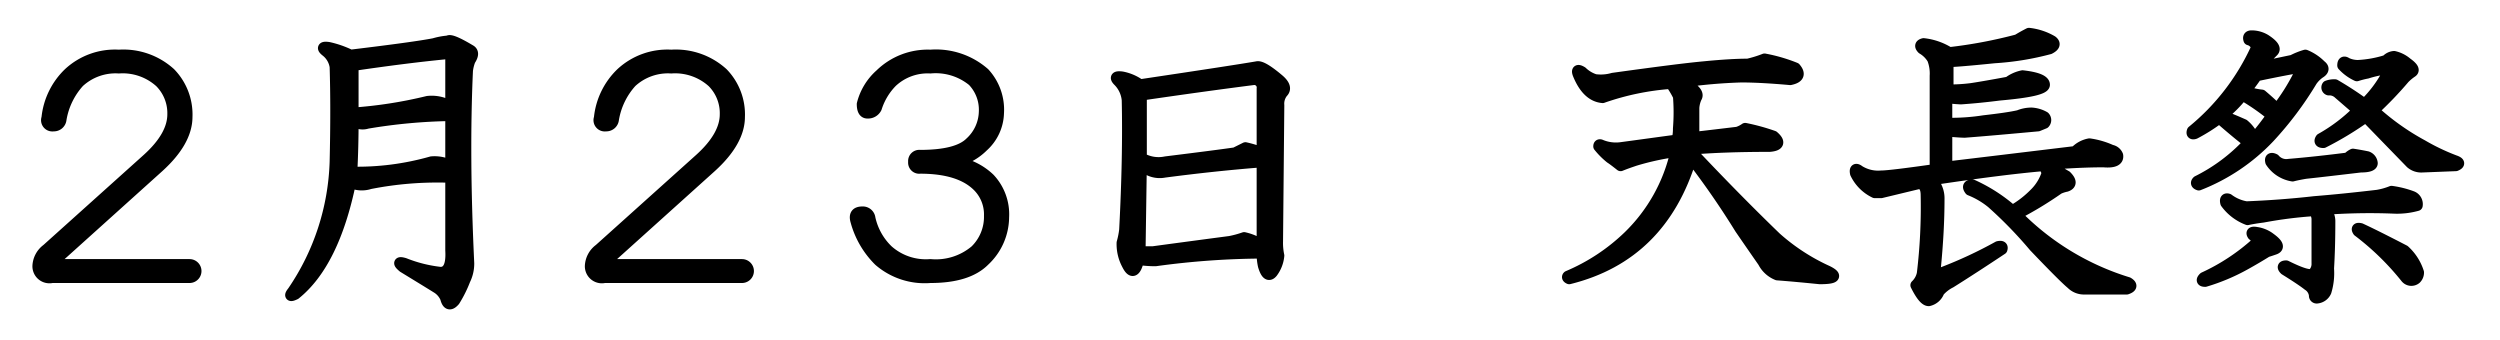 <svg id="event_ttl03_04" xmlns="http://www.w3.org/2000/svg" width="228" height="31" viewBox="0 0 228 31">
<defs>
    <style>
      .cls-1 {
        stroke: #000;
        stroke-linejoin: round;
        stroke-width: 1px;
        fill-rule: evenodd;
      }
    </style>
  </defs>
  <path id="_月_日_天長祭" data-name="２月２３日 天長祭" class="cls-1" d="M512.843,1338.03a6.192,6.192,0,0,0-4.571,1.64,6.59,6.59,0,0,0-1.992,4.1,0.527,0.527,0,0,0,.586.71,0.657,0.657,0,0,0,.7-0.59,6.654,6.654,0,0,1,1.641-3.4,4.906,4.906,0,0,1,3.633-1.29,5.077,5.077,0,0,1,3.749,1.29,3.994,3.994,0,0,1,1.172,2.93q0,1.995-2.343,4.1l-9.141,8.21a2.015,2.015,0,0,0-.82,1.52,1.052,1.052,0,0,0,1.289,1.06h12.539a0.59,0.59,0,0,0,0-1.18H507.335c-0.392,0-.469-0.15-0.235-0.46l9.375-8.44c1.718-1.56,2.579-3.09,2.579-4.57a5.416,5.416,0,0,0-1.524-3.99,6.36,6.36,0,0,0-4.687-1.64h0Zm30.267,10.08a3.193,3.193,0,0,0-1.758-.35,24.69,24.69,0,0,1-7.265.94c0.077-1.57.117-3.13,0.117-4.69a1.4,1.4,0,0,0,1.289.23,49.768,49.768,0,0,1,7.617-.7v4.57Zm-1.523-11.13q-1.758.345-7.617,1.05a8.923,8.923,0,0,0-1.993-.7c-0.547-.08-0.626.04-0.234,0.35a2.2,2.2,0,0,1,.82,1.41q0.115,3.75,0,8.67a22.15,22.15,0,0,1-3.867,11.83q-0.47.585,0.235,0.24c2.343-1.88,4.022-5.27,5.039-10.2a2.344,2.344,0,0,0,1.758.12,31.766,31.766,0,0,1,7.382-.58v6.67c0.077,1.33-.234,2-0.937,2a12.535,12.535,0,0,1-3.281-.82c-0.548-.16-0.586-0.04-0.118.35,1.407,0.86,2.421,1.48,3.047,1.87a2.007,2.007,0,0,1,.82.94c0.156,0.63.429,0.7,0.821,0.24a10.9,10.9,0,0,0,.937-1.88,3.361,3.361,0,0,0,.352-1.52q-0.469-9.855-.117-17.58a3.867,3.867,0,0,1,.234-0.94c0.311-.47.311-0.78,0-0.94-1.172-.7-1.836-0.97-1.992-0.82a6.3,6.3,0,0,0-1.289.24h0Zm0.937,0.94a0.469,0.469,0,0,1,.586.46v4.34a3.33,3.33,0,0,0-2.109-.47,40.527,40.527,0,0,1-6.8,1.06v-4.34q4.8-.705,8.32-1.05h0Zm20.7,0.11a6.191,6.191,0,0,0-4.57,1.64,6.59,6.59,0,0,0-1.992,4.1,0.527,0.527,0,0,0,.586.71,0.657,0.657,0,0,0,.7-0.59,6.654,6.654,0,0,1,1.641-3.4,4.907,4.907,0,0,1,3.632-1.29,5.082,5.082,0,0,1,3.751,1.29,4,4,0,0,1,1.171,2.93q0,1.995-2.343,4.1l-9.141,8.21a2.015,2.015,0,0,0-.82,1.52,1.052,1.052,0,0,0,1.289,1.06h12.539a0.59,0.59,0,0,0,0-1.18H557.72c-0.392,0-.469-0.15-0.235-0.46l9.375-8.44c1.718-1.56,2.578-3.09,2.578-4.57a5.416,5.416,0,0,0-1.523-3.99,6.361,6.361,0,0,0-4.688-1.64h0Zm23.625,0a6.193,6.193,0,0,0-4.571,1.76,5.36,5.36,0,0,0-1.64,2.7c0,0.54.155,0.82,0.468,0.82a0.847,0.847,0,0,0,.821-0.47,5.9,5.9,0,0,1,1.406-2.35,4.748,4.748,0,0,1,3.516-1.29,5.333,5.333,0,0,1,3.867,1.18,3.793,3.793,0,0,1,1.054,2.81,3.926,3.926,0,0,1-1.289,2.81q-1.172,1.17-4.57,1.17a0.521,0.521,0,0,0-.586.59,0.513,0.513,0,0,0,.586.58q3.632,0,5.274,1.65a3.639,3.639,0,0,1,1.054,2.69,4.279,4.279,0,0,1-1.289,3.16,5.567,5.567,0,0,1-4.1,1.29,5.208,5.208,0,0,1-3.868-1.29,5.758,5.758,0,0,1-1.64-2.92,0.657,0.657,0,0,0-.7-0.59c-0.548,0-.744.27-0.586,0.82a8.054,8.054,0,0,0,2.109,3.63,6.367,6.367,0,0,0,4.688,1.53q3.4,0,4.921-1.53a5.49,5.49,0,0,0,1.758-3.98,4.755,4.755,0,0,0-1.289-3.52,5.731,5.731,0,0,0-3.164-1.52,5.225,5.225,0,0,0,2.578-1.41,4.233,4.233,0,0,0,1.407-3.04,4.921,4.921,0,0,0-1.29-3.64,6.7,6.7,0,0,0-4.921-1.64h0Zm29.789,1.06q-1.993.345-10.664,1.64a4.118,4.118,0,0,0-1.64-.71c-0.548-.07-0.665.04-0.352,0.36a2.815,2.815,0,0,1,.82,1.75q0.115,5.16-.234,11.84a7.636,7.636,0,0,1-.234,1.17,3.928,3.928,0,0,0,.468,1.99q0.468,0.945.821,0.24a3.9,3.9,0,0,0,.234-0.7,10.3,10.3,0,0,0,1.523.11,73.729,73.729,0,0,1,9.727-.7,4.848,4.848,0,0,0,.117,1.17c0.235,0.78.507,0.98,0.821,0.59a2.993,2.993,0,0,0,.585-1.53,5.546,5.546,0,0,1-.117-1.29l0.117-12.42a1.634,1.634,0,0,1,.352-1.17q0.467-.465-0.352-1.17-1.524-1.29-1.992-1.17h0Zm0.469,16.29a4.779,4.779,0,0,0-1.641-.71,8.939,8.939,0,0,1-1.289.35q-3.633.48-7.031,0.94h-1.172l0.117-7.97a2.239,2.239,0,0,0,2.11.71c2.968-.39,5.936-0.71,8.906-0.94v7.62Zm-0.82-15.12a0.724,0.724,0,0,1,.82.82v5.86a9.987,9.987,0,0,0-1.524-.47c-0.313.16-.626,0.31-0.937,0.47q-1.643.24-6.328,0.82a3.151,3.151,0,0,1-2.227-.35v-5.74q5.625-.825,10.2-1.41h0Zm46.64-1.88a10.761,10.761,0,0,1-1.523.47q-1.524,0-3.984.24c-1.641.15-4.415,0.51-8.321,1.05a3.978,3.978,0,0,1-1.641.12,3,3,0,0,1-1.171-.7c-0.392-.24-0.509-0.16-0.352.23,0.546,1.33,1.289,2.03,2.227,2.11a23.985,23.985,0,0,1,6.211-1.29,7.587,7.587,0,0,1,.7,1.17,18.426,18.426,0,0,1,0,2.93,4.5,4.5,0,0,1-.117,1.06c-1.72.23-3.439,0.47-5.157,0.7a3.567,3.567,0,0,1-1.757-.23c-0.158-.08-0.235-0.04-0.235.11a6.862,6.862,0,0,0,1.055,1.06c0.234,0.15.545,0.39,0.937,0.7,0.39-.16.821-0.31,1.289-0.47a24.037,24.037,0,0,1,3.75-.82,15.458,15.458,0,0,1-4.336,7.74,18.067,18.067,0,0,1-5.507,3.63c-0.079.08-.041,0.16,0.117,0.23q8.438-2.1,11.133-11.01a75.678,75.678,0,0,1,4.453,6.44c0.7,1.02,1.406,2.04,2.109,3.05a2.459,2.459,0,0,0,1.289,1.17c1.093,0.08,2.382.2,3.867,0.35,1.407,0,1.641-.23.7-0.7a18.566,18.566,0,0,1-4.687-3.05q-3.635-3.51-7.617-7.73v-0.35q2.928-.24,7.031-0.24c0.859-.07.976-0.39,0.352-0.93a18.959,18.959,0,0,0-2.579-.71,2.549,2.549,0,0,1-.7.35c-1.329.16-2.656,0.32-3.984,0.47v-2.69a2.662,2.662,0,0,1,.234-0.94c0.156-.23.039-0.51-0.351-0.82-0.235-.16-0.548-0.35-0.938-0.59a47.591,47.591,0,0,1,5.391-.47q1.758,0,4.453.24c0.78-.16.938-0.51,0.469-1.06a14.635,14.635,0,0,0-2.813-.82h0Zm24.114-2.34c-0.313.16-.664,0.35-1.054,0.59a43.131,43.131,0,0,1-6.211,1.17,5.54,5.54,0,0,0-2.344-.82c-0.313.08-.351,0.23-0.117,0.47a2.644,2.644,0,0,1,.937.93,3.67,3.67,0,0,1,.235,1.53v8.55c-2.736.39-4.376,0.59-4.922,0.59a3.257,3.257,0,0,1-1.992-.47c-0.313-.24-0.431-0.16-0.352.23a3.736,3.736,0,0,0,1.758,1.76h0.586l3.4-.82c0.469,0,.7.35,0.7,1.06a50.868,50.868,0,0,1-.351,7.14,2.029,2.029,0,0,1-.586,1.06q0.7,1.41,1.172,1.41a1.3,1.3,0,0,0,.937-0.83,3.411,3.411,0,0,1,1.055-.82c1.483-.93,3.047-1.95,4.688-3.04,0.077-.24-0.041-0.31-0.352-0.24a39.42,39.42,0,0,1-5.039,2.35q-0.822.345-.7-0.24,0.351-3.51.351-6.44a2.38,2.38,0,0,0-.7-1.76c4.14-.62,7.539-1.06,10.2-1.29a1.432,1.432,0,0,1,.351.7,4.481,4.481,0,0,1-1.172,1.88,9.155,9.155,0,0,1-1.992,1.52,14.6,14.6,0,0,0-3.633-2.34c-0.392,0-.469.16-0.234,0.47a7.543,7.543,0,0,1,1.992,1.17,38.843,38.843,0,0,1,3.867,3.98q2.694,2.82,3.4,3.4a1.6,1.6,0,0,0,1.172.47h3.867c0.468-.16.507-0.35,0.117-0.59a24.137,24.137,0,0,1-10.195-6.21,33.836,33.836,0,0,0,3.867-2.34,3.053,3.053,0,0,1,.7-0.23c0.469-.16.469-0.47,0-0.94a16.237,16.237,0,0,1-1.641-1.06c1.875-.15,3.554-0.23,5.039-0.23,0.938,0.08,1.366-.12,1.289-0.59a0.773,0.773,0,0,0-.586-0.47,7.229,7.229,0,0,0-1.992-.58,2.371,2.371,0,0,0-1.289.7q-8.673,1.05-11.719,1.41v-3.28c0.781,0.07,1.328.11,1.641,0.11,1.952-.15,4.179-0.35,6.68-0.58l0.586-.24a0.417,0.417,0,0,0,0-.58,2.686,2.686,0,0,0-1.172-.35,3.05,3.05,0,0,0-1.172.23c-0.7.16-1.758,0.31-3.164,0.47a19.454,19.454,0,0,1-3.4.23v-2.34a12.187,12.187,0,0,0,1.29.12c1.171-.08,2.343-0.2,3.515-0.35,2.734-.24,4.1-0.55,4.1-0.94s-0.665-.67-1.992-0.82a3.194,3.194,0,0,0-1.29.58c-1.719.32-2.852,0.51-3.4,0.59a15.089,15.089,0,0,1-2.109.12v-2.58c0.545,0,1.952-.12,4.218-0.35a25.4,25.4,0,0,0,5.039-.82c0.469-.24.546-0.47,0.235-0.71a5.36,5.36,0,0,0-2.11-.7h0Zm30.254,17.81c-0.313-.07-0.392,0-0.234.24a24.468,24.468,0,0,1,4.336,4.22,0.649,0.649,0,0,0,.937.11,0.78,0.78,0,0,0,.235-0.58,4.57,4.57,0,0,0-1.289-2c-1.641-.85-2.97-1.52-3.985-1.99h0Zm2.813-3.4a6.137,6.137,0,0,1-1.289.36c-1.954.23-3.868,0.43-5.743,0.58-2.109.24-4.18,0.39-6.211,0.47a3.756,3.756,0,0,1-1.64-.7c-0.235-.08-0.313.04-0.235,0.35a4.407,4.407,0,0,0,1.993,1.52c0.311-.07.78-0.15,1.406-0.23a39.207,39.207,0,0,1,4.687-.59,1.848,1.848,0,0,1,.235.71v4.1a1.241,1.241,0,0,1-.352.93c-0.234.24-1.054,0-2.461-.7-0.313,0-.351.12-0.117,0.35q1.521,0.945,2.109,1.41a1.257,1.257,0,0,1,.586.94,0.206,0.206,0,0,0,.235.23,1,1,0,0,0,.82-0.59,5.771,5.771,0,0,0,.234-2.1c0.077-1.25.118-2.7,0.118-4.34a1.489,1.489,0,0,0-.469-1.06,56.3,56.3,0,0,1,6.211-.11,6.808,6.808,0,0,0,2.226-.24,0.748,0.748,0,0,0-.468-0.82,8.629,8.629,0,0,0-1.875-.47h0Zm-2.227-3.16c-0.392-.08-0.82-0.16-1.289-0.23a1.576,1.576,0,0,0-.469.35c-1.8.23-3.594,0.43-5.39,0.58a1.4,1.4,0,0,1-1.289-.47q-0.471-.225-0.352.24a2.944,2.944,0,0,0,1.992,1.29c0.311-.08.7-0.16,1.172-0.24,1.406-.15,3.085-0.35,5.039-0.58,0.7,0,1.055-.12,1.055-0.35a0.692,0.692,0,0,0-.469-0.59h0Zm2.461-9.14a1.028,1.028,0,0,0-.7.35,10.2,10.2,0,0,1-2.578.47,2.4,2.4,0,0,1-1.055-.23c-0.234-.16-0.351-0.08-0.351.23a4.11,4.11,0,0,0,1.289.94,7.85,7.85,0,0,1,.937-0.24,9.5,9.5,0,0,1,1.524-.35c0.39-.08.507,0.04,0.351,0.35a11.06,11.06,0,0,1-2.109,2.82,31.7,31.7,0,0,0-2.7-1.76,1.783,1.783,0,0,0-.7.11,0.239,0.239,0,0,0,.117.36,1.244,1.244,0,0,1,.938.35c0.546,0.47,1.132.98,1.758,1.52a15.272,15.272,0,0,1-3.4,2.58c-0.157.23-.078,0.35,0.235,0.35a29.716,29.716,0,0,0,3.867-2.34l4.1,4.22a1.452,1.452,0,0,0,1.055.35l3.047-.12c0.39-.16.352-0.31-0.117-0.47a19.473,19.473,0,0,1-2.93-1.4,22.322,22.322,0,0,1-4.453-3.17,33.2,33.2,0,0,0,2.813-2.93,4.445,4.445,0,0,1,.7-0.58c0.234-.16.077-0.43-0.469-0.82a2.718,2.718,0,0,0-1.172-.59h0Zm-13.008-1.88c-0.234,0-.313.12-0.234,0.36a0.983,0.983,0,0,1,.7.7,20.971,20.971,0,0,1-5.859,7.62c-0.079.23,0,.31,0.234,0.23a15.976,15.976,0,0,0,2.227-1.41c1.171,1.02,2.069,1.76,2.695,2.23a16.08,16.08,0,0,1-4.688,3.52c-0.157.15-.117,0.27,0.118,0.35a17.707,17.707,0,0,0,6.445-4.34,31.062,31.062,0,0,0,3.867-5.15,2.956,2.956,0,0,1,.7-0.71c0.39-.23.429-0.47,0.117-0.7a4.229,4.229,0,0,0-1.406-.94,6.472,6.472,0,0,0-1.172.47l-2.812.59a9,9,0,0,0,.468-0.82c0.156-.16.352-0.35,0.586-0.59s0-.59-0.7-1.05a2.418,2.418,0,0,0-1.289-.36h0Zm4.1,2.93c0.311,0,.39.2,0.234,0.59a19.021,19.021,0,0,1-1.992,3.16c-0.392-.39-0.861-0.82-1.406-1.28a6.149,6.149,0,0,1-1.524-.36,16.662,16.662,0,0,0,1.055-1.4c1.483-.31,2.695-0.55,3.633-0.71h0Zm-4.922,2.47a20.486,20.486,0,0,1,2.695,1.87,26.3,26.3,0,0,1-1.64,2.11,3.225,3.225,0,0,0-.938-1.29c-0.7-.31-1.368-0.59-1.992-0.82a10.879,10.879,0,0,0,1.875-1.87h0Zm2.461,13a2.724,2.724,0,0,0-1.172-.47c-0.392-.07-0.509,0-0.352.24,0.39,0.31.508,0.55,0.352,0.7a18.881,18.881,0,0,1-4.805,3.17c-0.234.23-.2,0.35,0.118,0.35a18.031,18.031,0,0,0,3.632-1.53q1.054-.585,1.992-1.17c0.235-.07.469-0.15,0.7-0.23,0.468-.16.311-0.51-0.469-1.06h0Z" transform="translate(-502 -1333)"/>
</svg>

